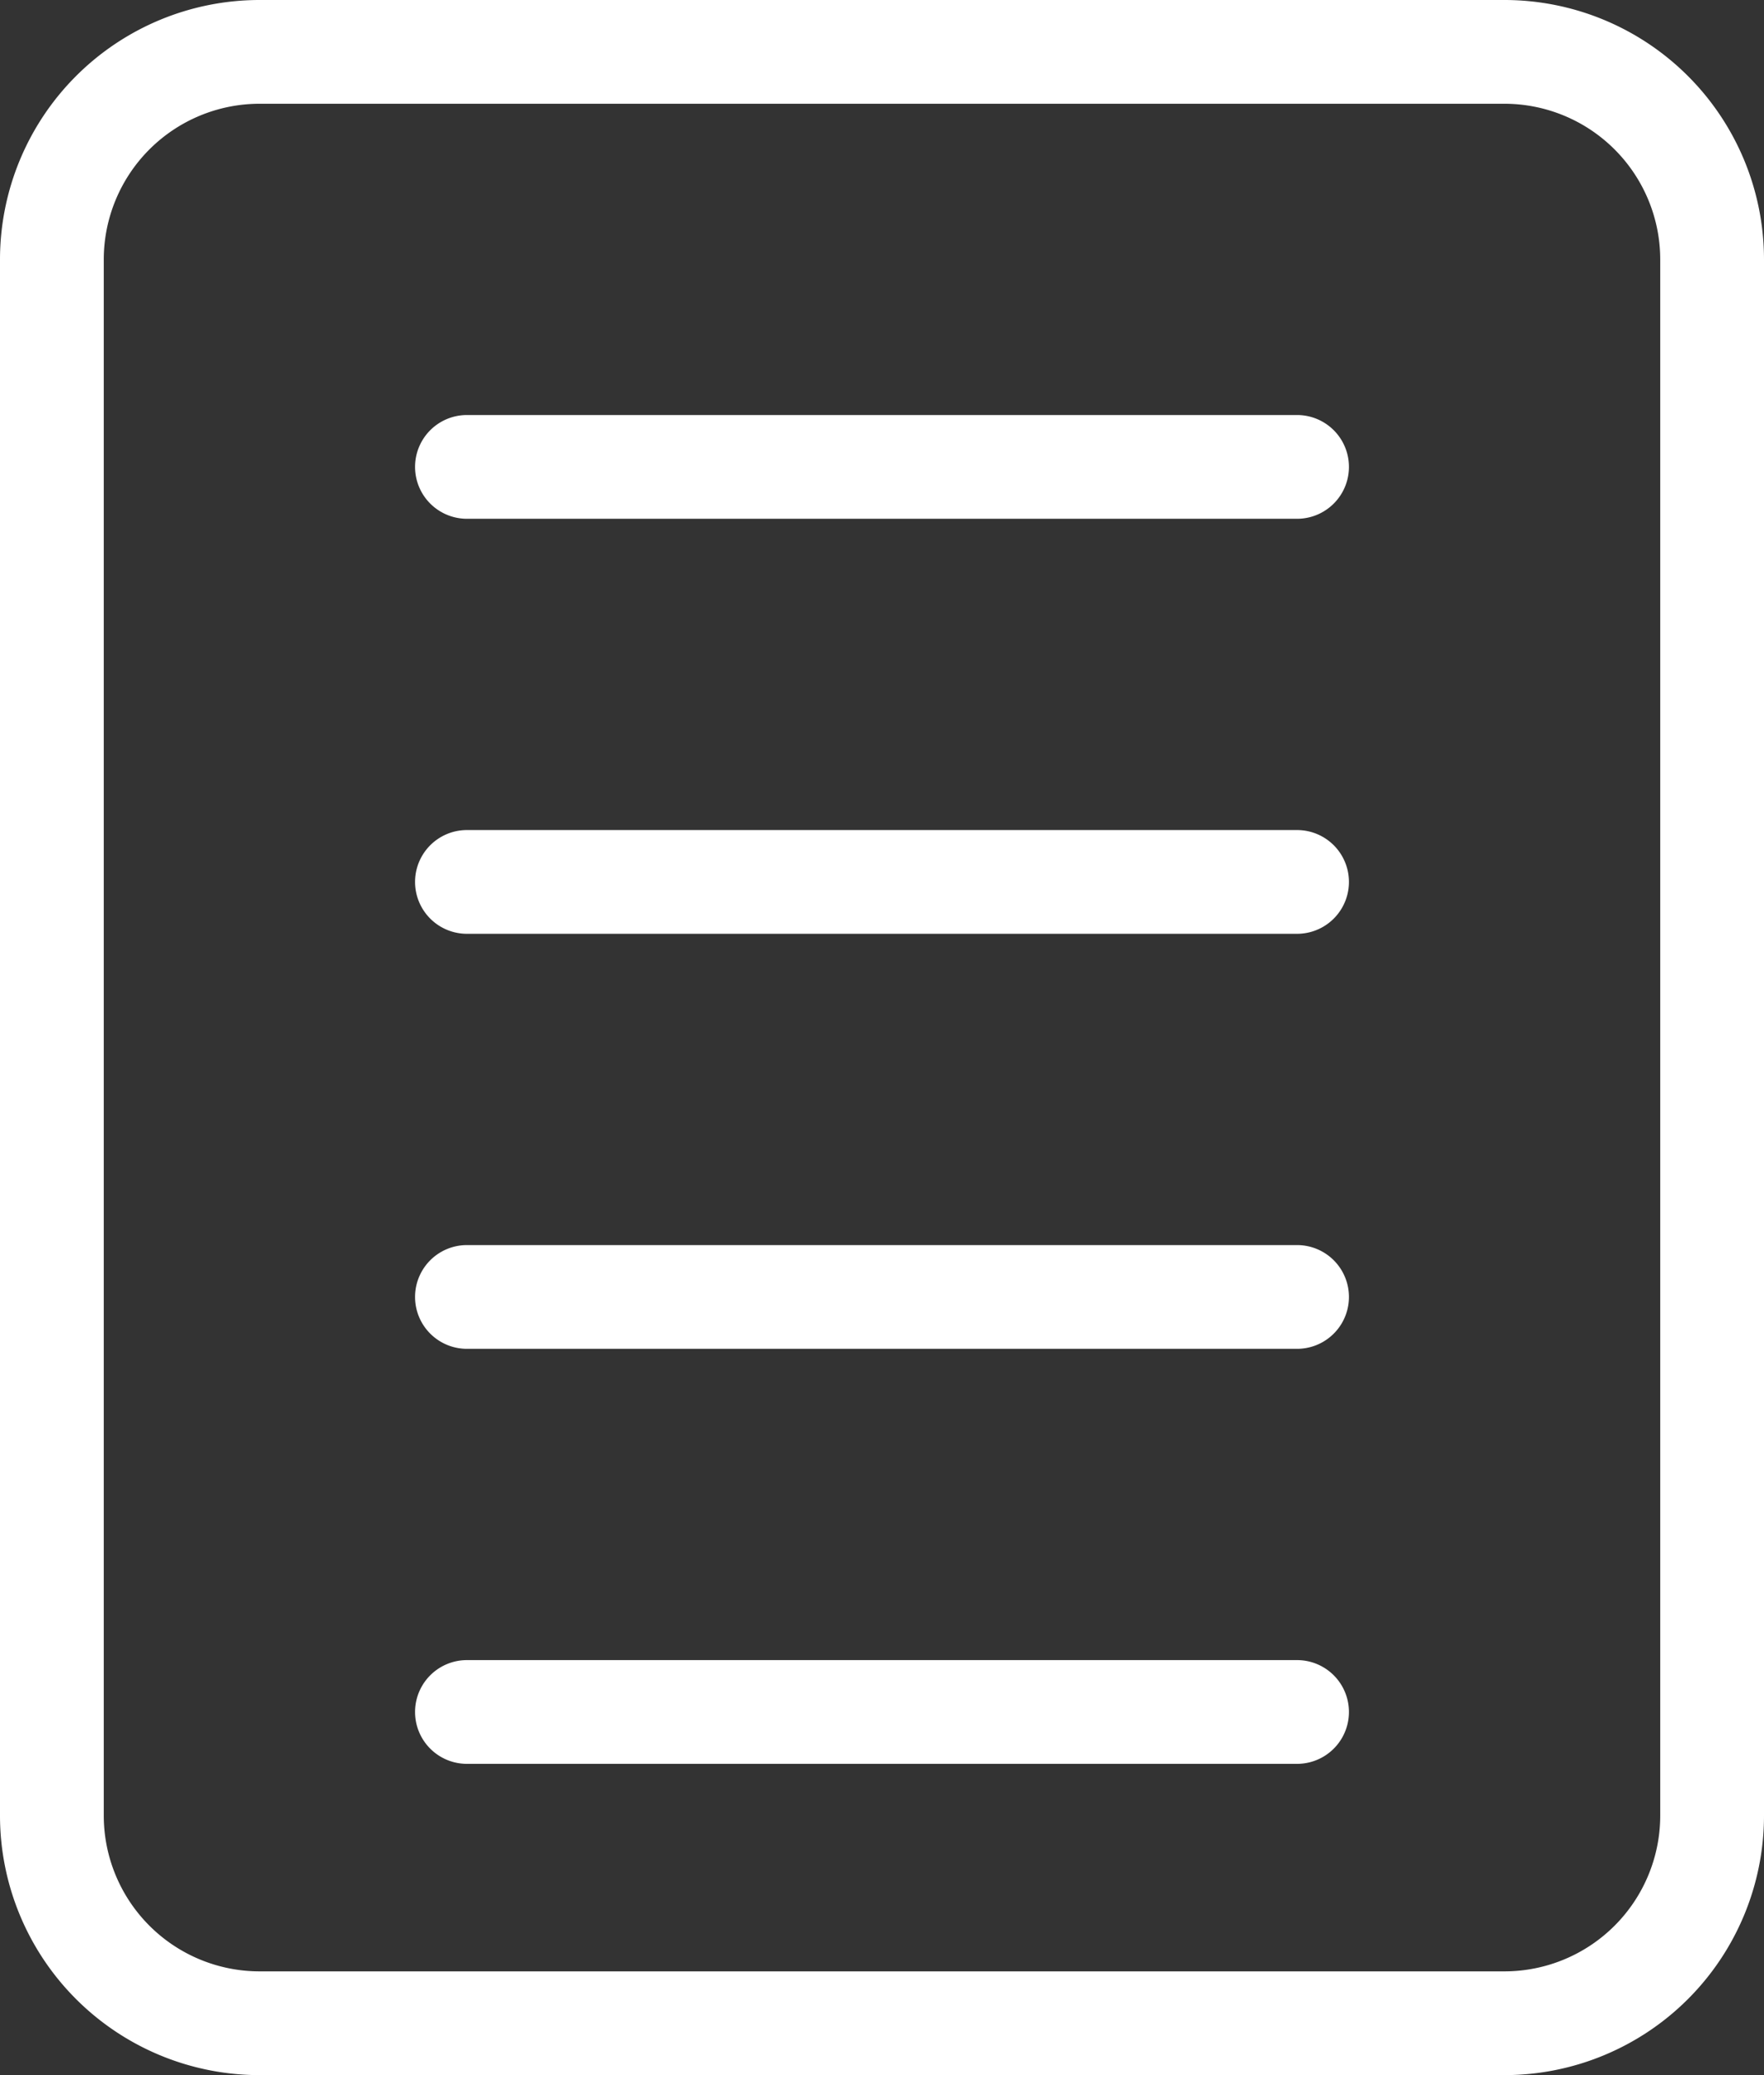 <svg xmlns="http://www.w3.org/2000/svg" width="14.45" height="17" viewBox="0 0 14.45 17">
  <rect x="0" y="0" width="14.45" height="17" fill="#333333" stroke="none"/>
  <g id="copy" transform="translate(-6 -4)">
    <path id="Path_66" data-name="Path 66" d="M18.325,21H8.125A2.127,2.127,0,0,1,6,18.875V6.125A2.127,2.127,0,0,1,8.125,4h10.2A2.127,2.127,0,0,1,20.45,6.125v12.75A2.127,2.127,0,0,1,18.325,21ZM8.125,4.85A1.277,1.277,0,0,0,6.85,6.125v12.75A1.277,1.277,0,0,0,8.125,20.15h10.2A1.277,1.277,0,0,0,19.6,18.875V6.125A1.277,1.277,0,0,0,18.325,4.85Z" transform="translate(0)" fill="#fff"/>
    <path id="Path_68" data-name="Path 68" d="M17.225,16.85h-6.8a.425.425,0,1,1,0-.85h6.8a.425.425,0,0,1,0,.85Z" transform="translate(-0.6 -1.8)" fill="#fff"/>
    <path id="Path_69" data-name="Path 69" d="M17.225,20.85h-6.8a.425.425,0,1,1,0-.85h6.8a.425.425,0,0,1,0,.85Z" transform="translate(-0.6 -2.4)" fill="#fff"/>
    <path id="Path_70" data-name="Path 70" d="M17.225,12.85h-6.8a.425.425,0,1,1,0-.85h6.8a.425.425,0,0,1,0,.85Z" transform="translate(-0.6 -1.2)" fill="#fff"/>
    <path id="Path_71" data-name="Path 71" d="M17.225,8.85h-6.8a.425.425,0,0,1,0-.85h6.8a.425.425,0,0,1,0,.85Z" transform="translate(-0.6 -0.6)" fill="#fff"/>
  </g>
</svg>
